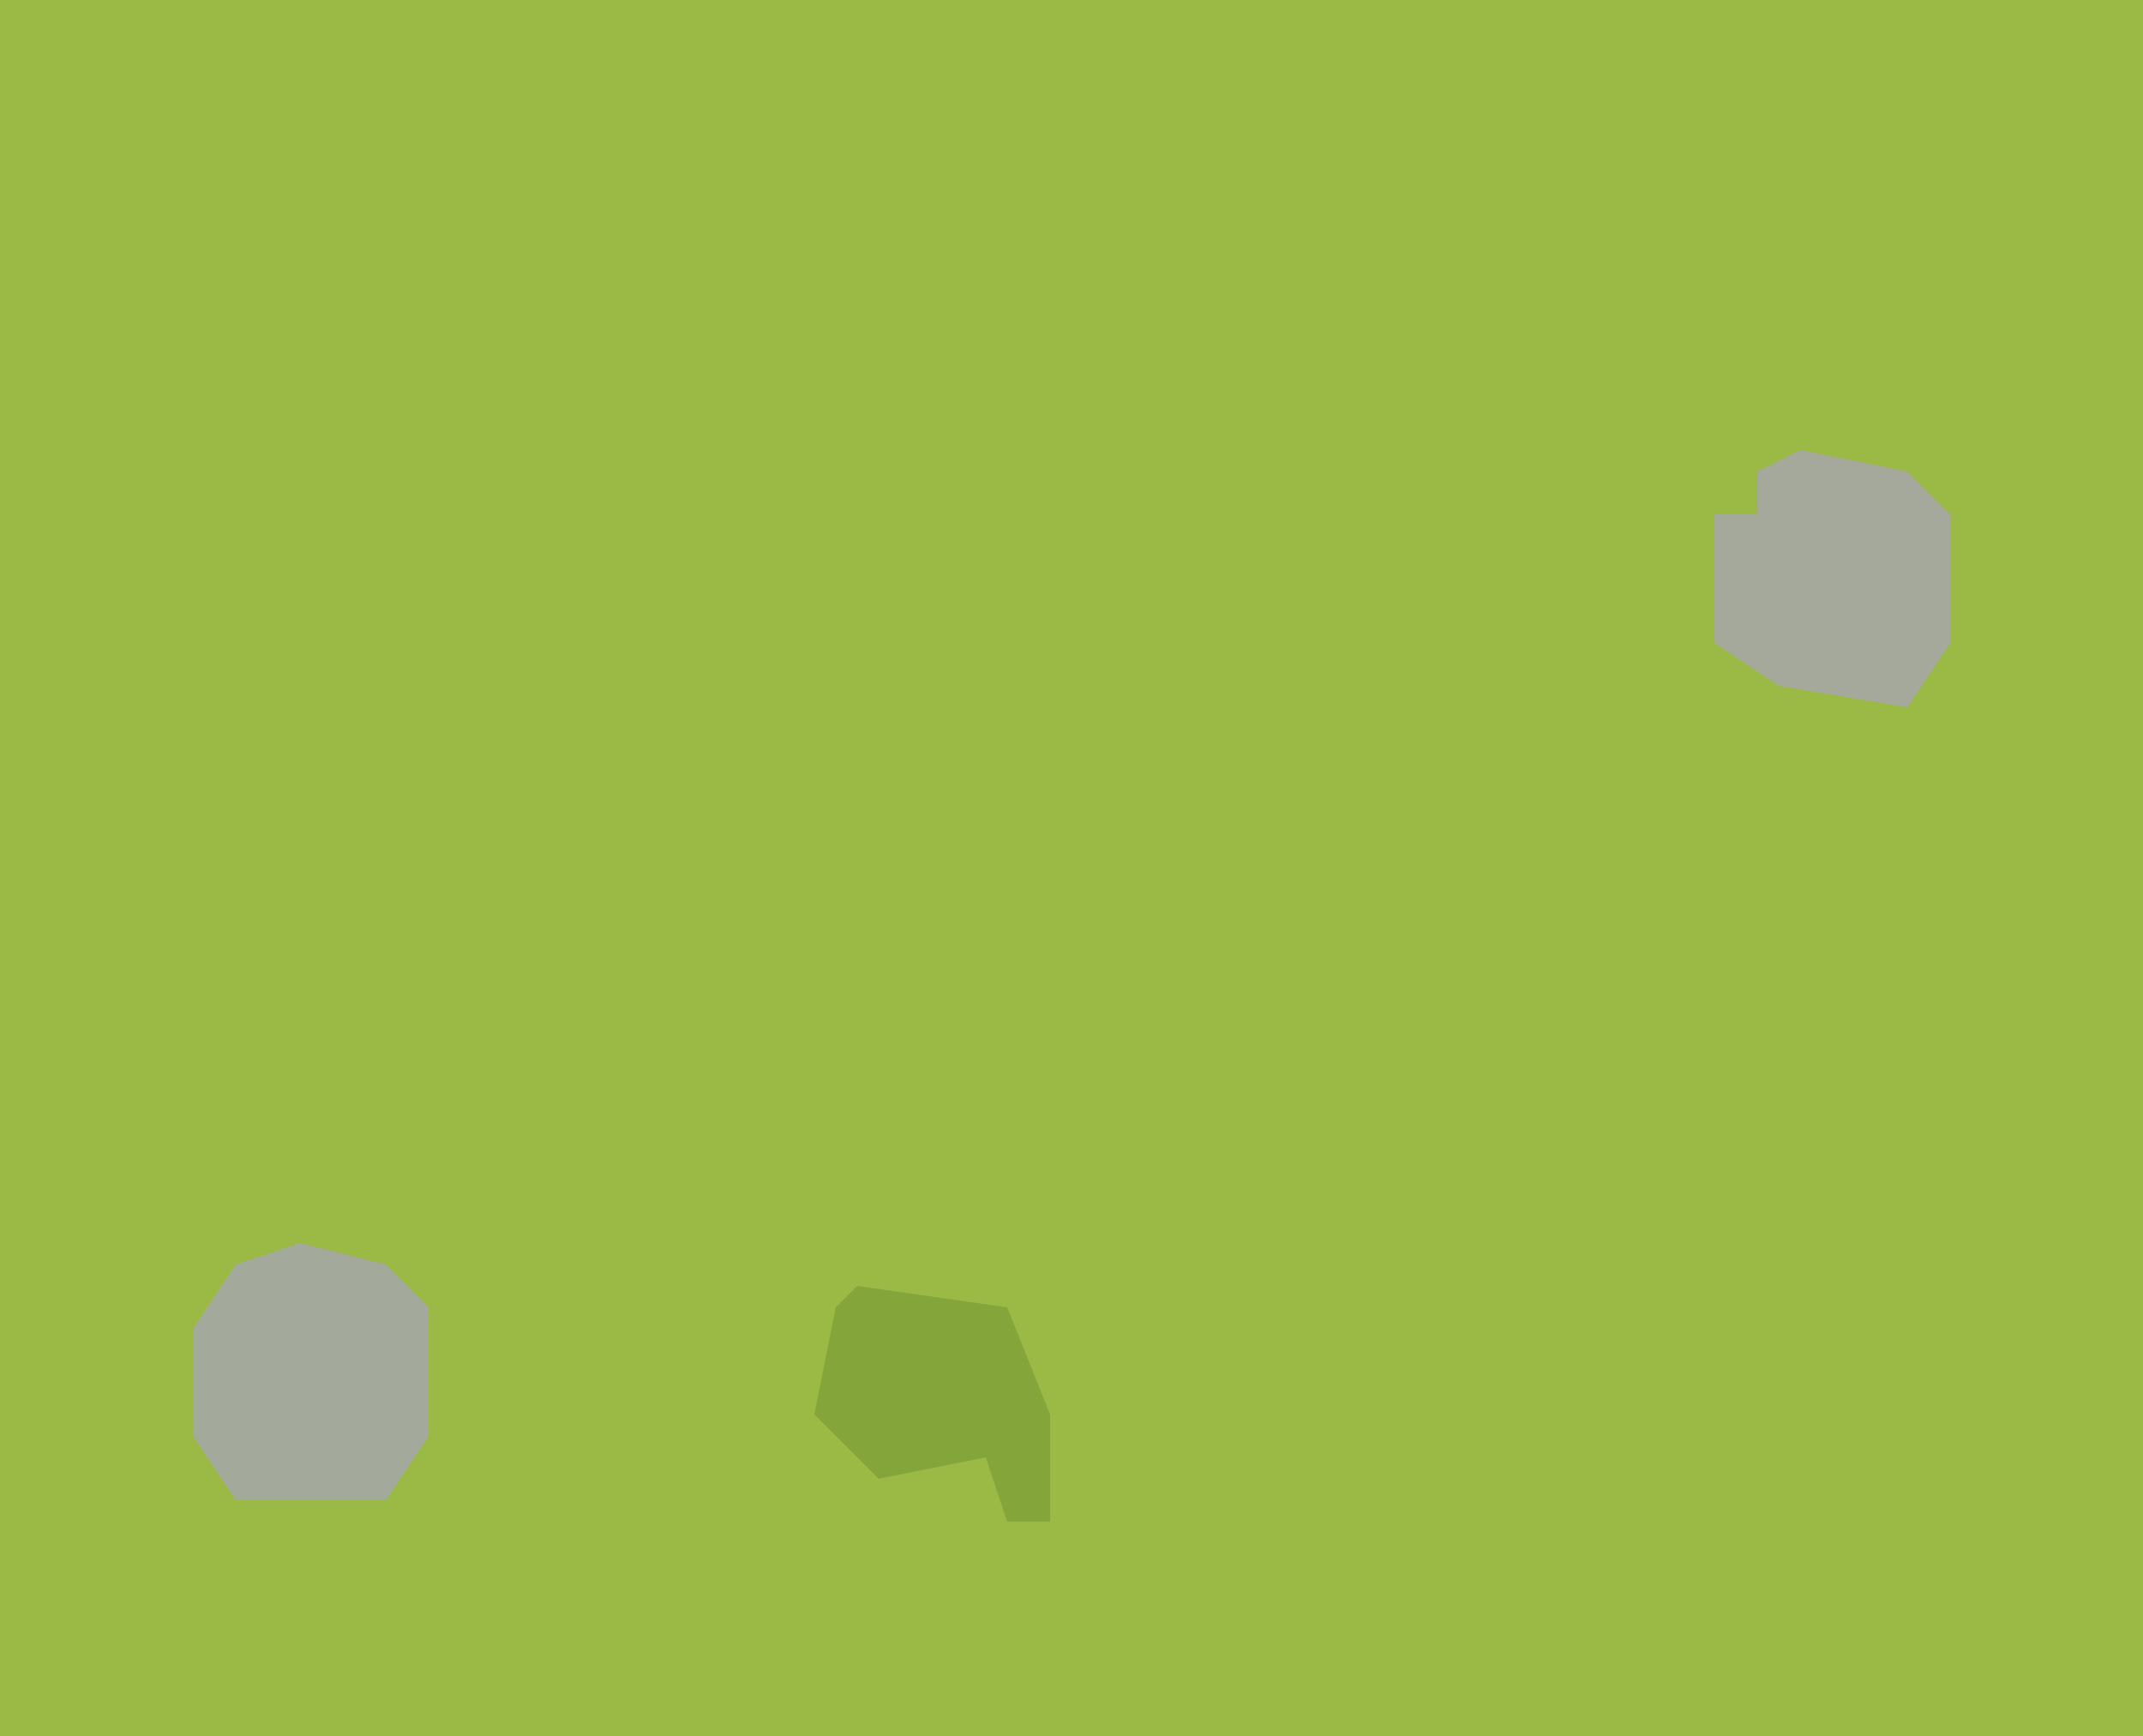<?xml version="1.0" encoding="UTF-8"?>
<svg version="1.1" xmlns="http://www.w3.org/2000/svg" width="100" height="81">
<path d="M0,0 L100,0 L100,81 L0,81 Z " fill="#9BB945" transform="translate(0,0)"/>
<path d="M0,0 L4,1 L6,3 L6,9 L4,12 L-3,12 L-5,9 L-5,4 L-3,1 Z " fill="#A4AA9B" transform="translate(14,58)"/>
<path d="M0,0 L5,1 L7,3 L7,9 L5,12 L-1,11 L-4,9 L-4,3 L-2,3 L-2,1 Z " fill="#A4A99C" transform="translate(84,21)"/>
<path d="M0,0 L7,1 L9,6 L9,11 L7,11 L6,8 L1,9 L-2,6 L-1,1 Z " fill="#84A53A" transform="translate(40,60)"/>
</svg>
